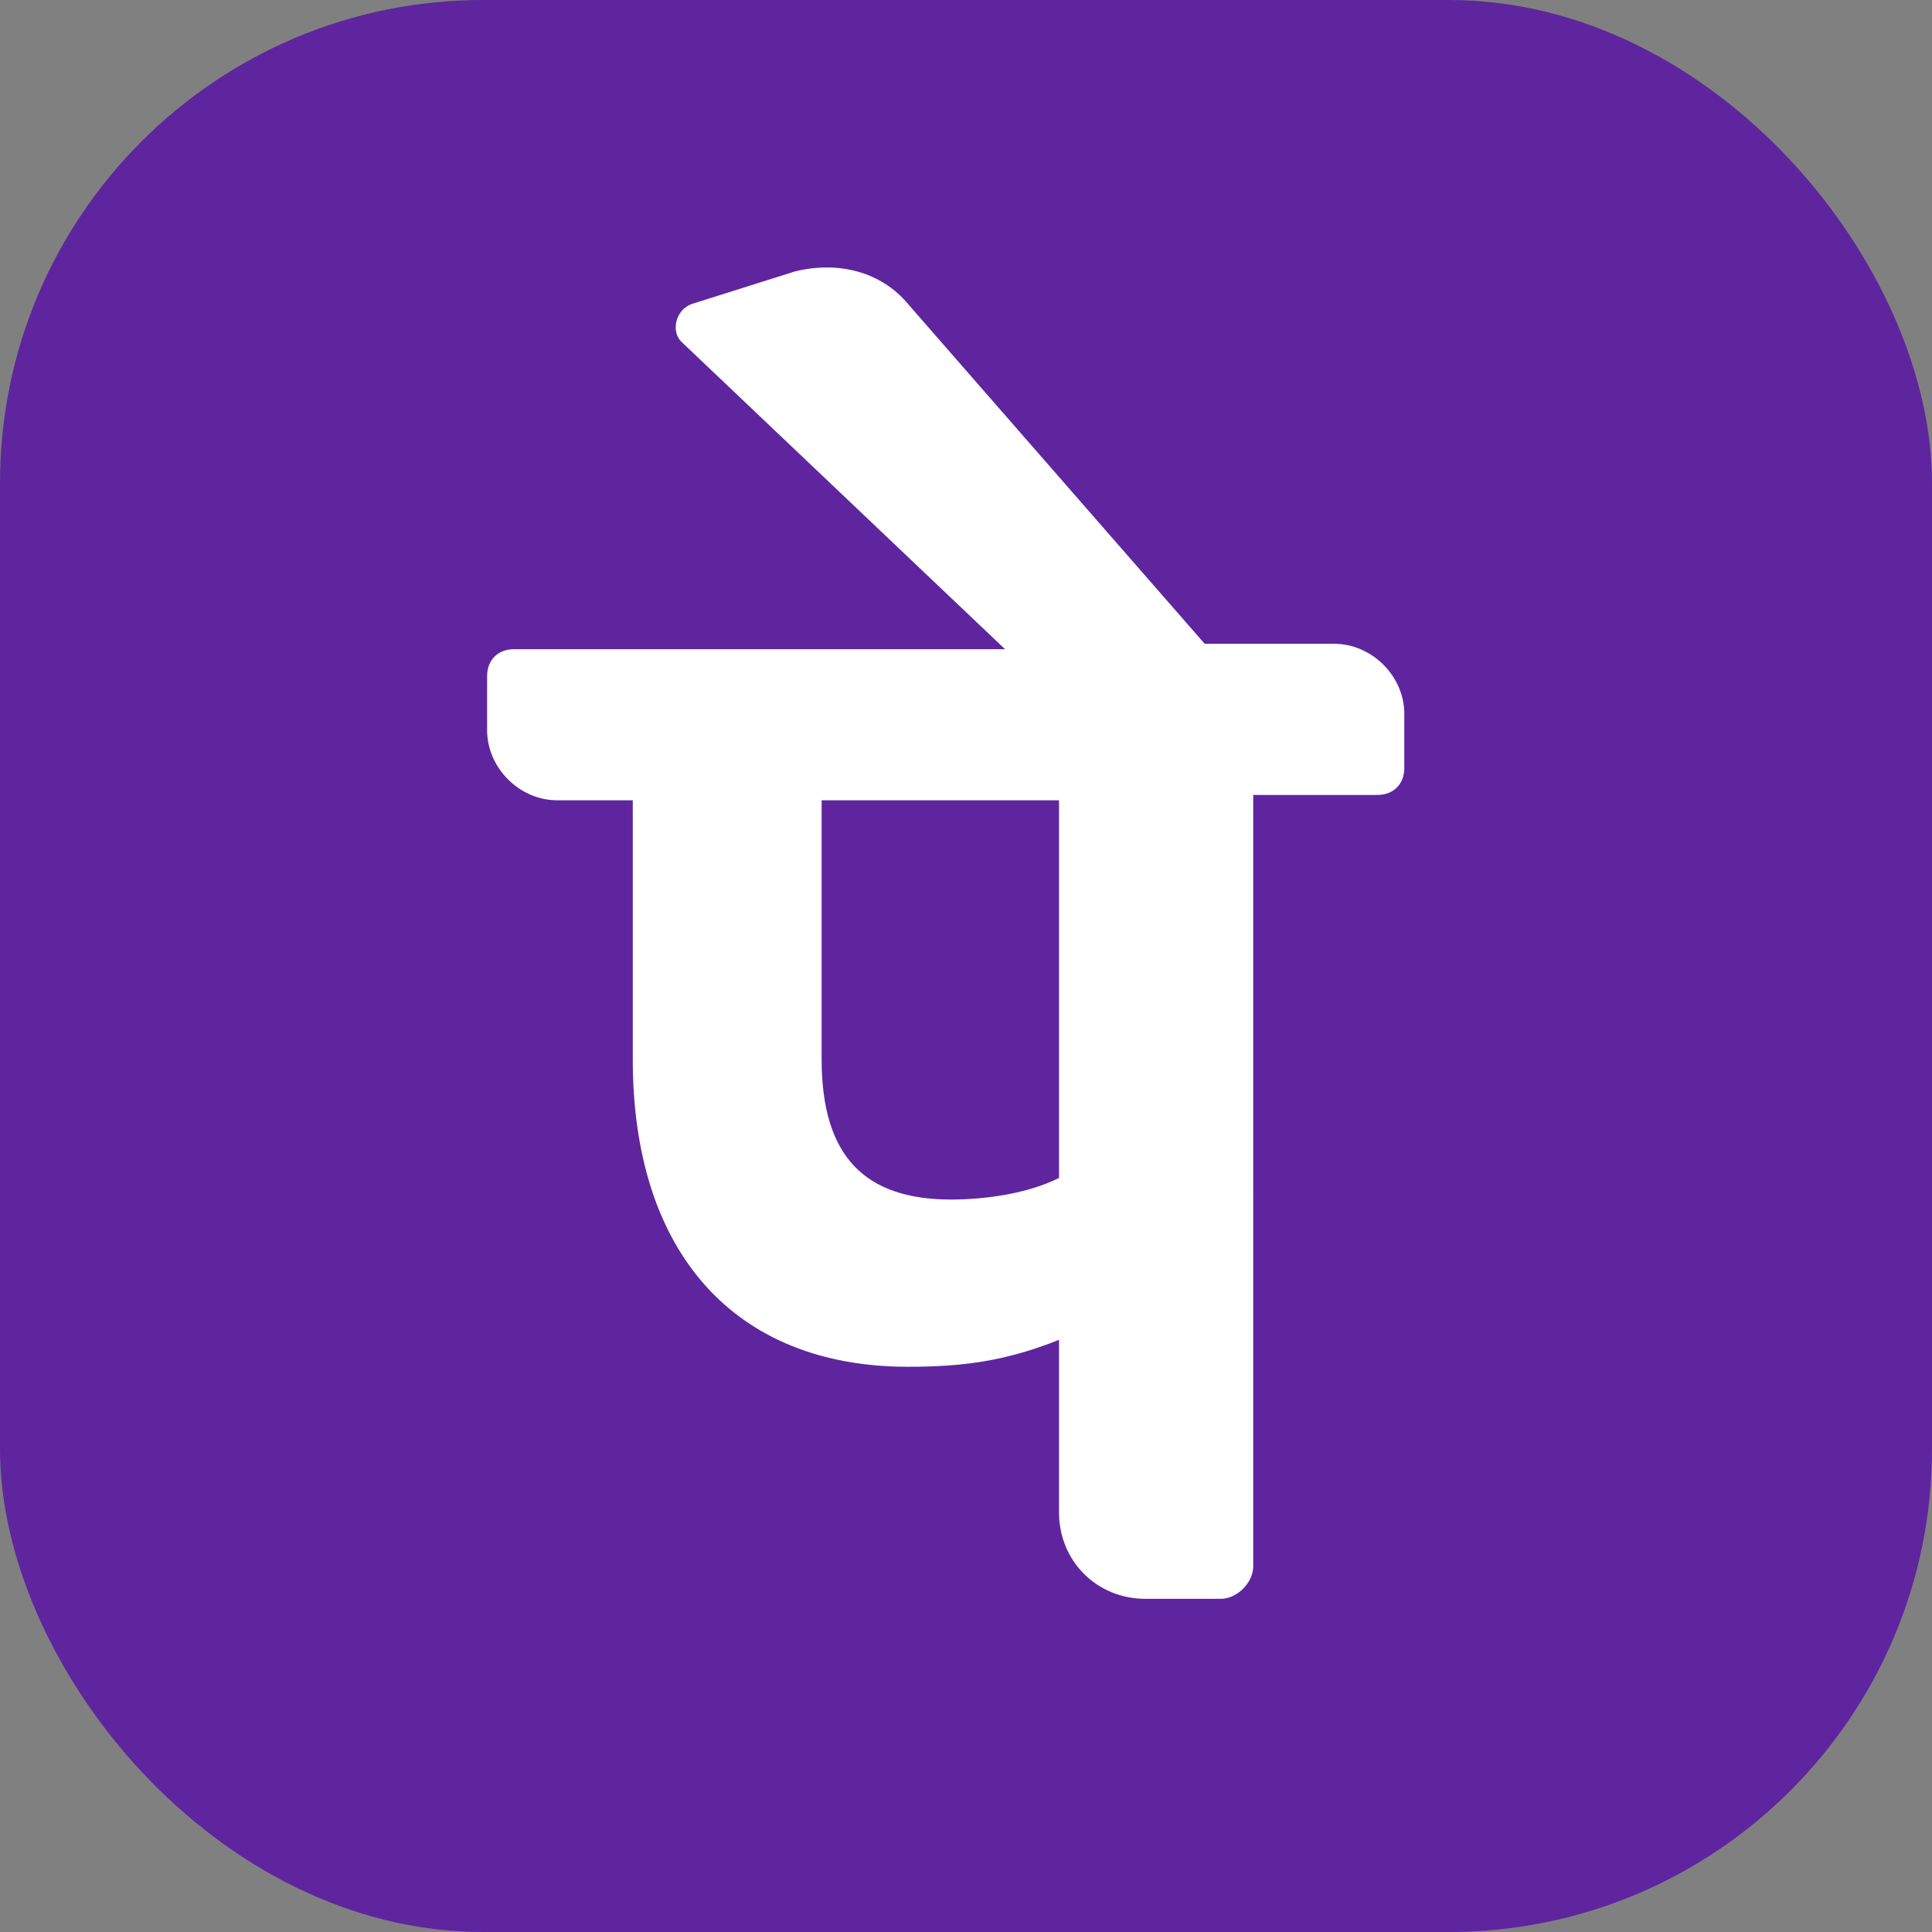 <?xml version="1.0" encoding="utf-8"?>
<svg xmlns="http://www.w3.org/2000/svg" width="48" height="48" fill="none" viewBox="0 0 48 48">
  <rect x="0" y="0" width="48" height="48" fill="#808080" stroke="none"/>
  <rect width="48" height="48" fill="#5F259F" rx="12"/>
  <path fill="#fff" d="M34.89 17.738c0-.939-.805-1.743-1.743-1.743H29.93L22.557 7.55c-.67-.804-1.742-1.072-2.815-.804l-2.547.804c-.402.134-.536.67-.268.939l8.043 7.64H12.772c-.402 0-.67.268-.67.67v1.341c0 .938.804 1.743 1.742 1.743h1.877v6.434c0 4.826 2.547 7.64 6.836 7.64 1.34 0 2.413-.133 3.754-.67v4.29c0 1.206.938 2.145 2.144 2.145h1.877c.402 0 .804-.402.804-.805V19.75h3.083c.403 0 .67-.268.67-.67v-1.341Zm-8.58 11.528c-.804.402-1.876.536-2.68.536-2.145 0-3.217-1.072-3.217-3.485v-6.434h5.898v9.383Z"/>
</svg>